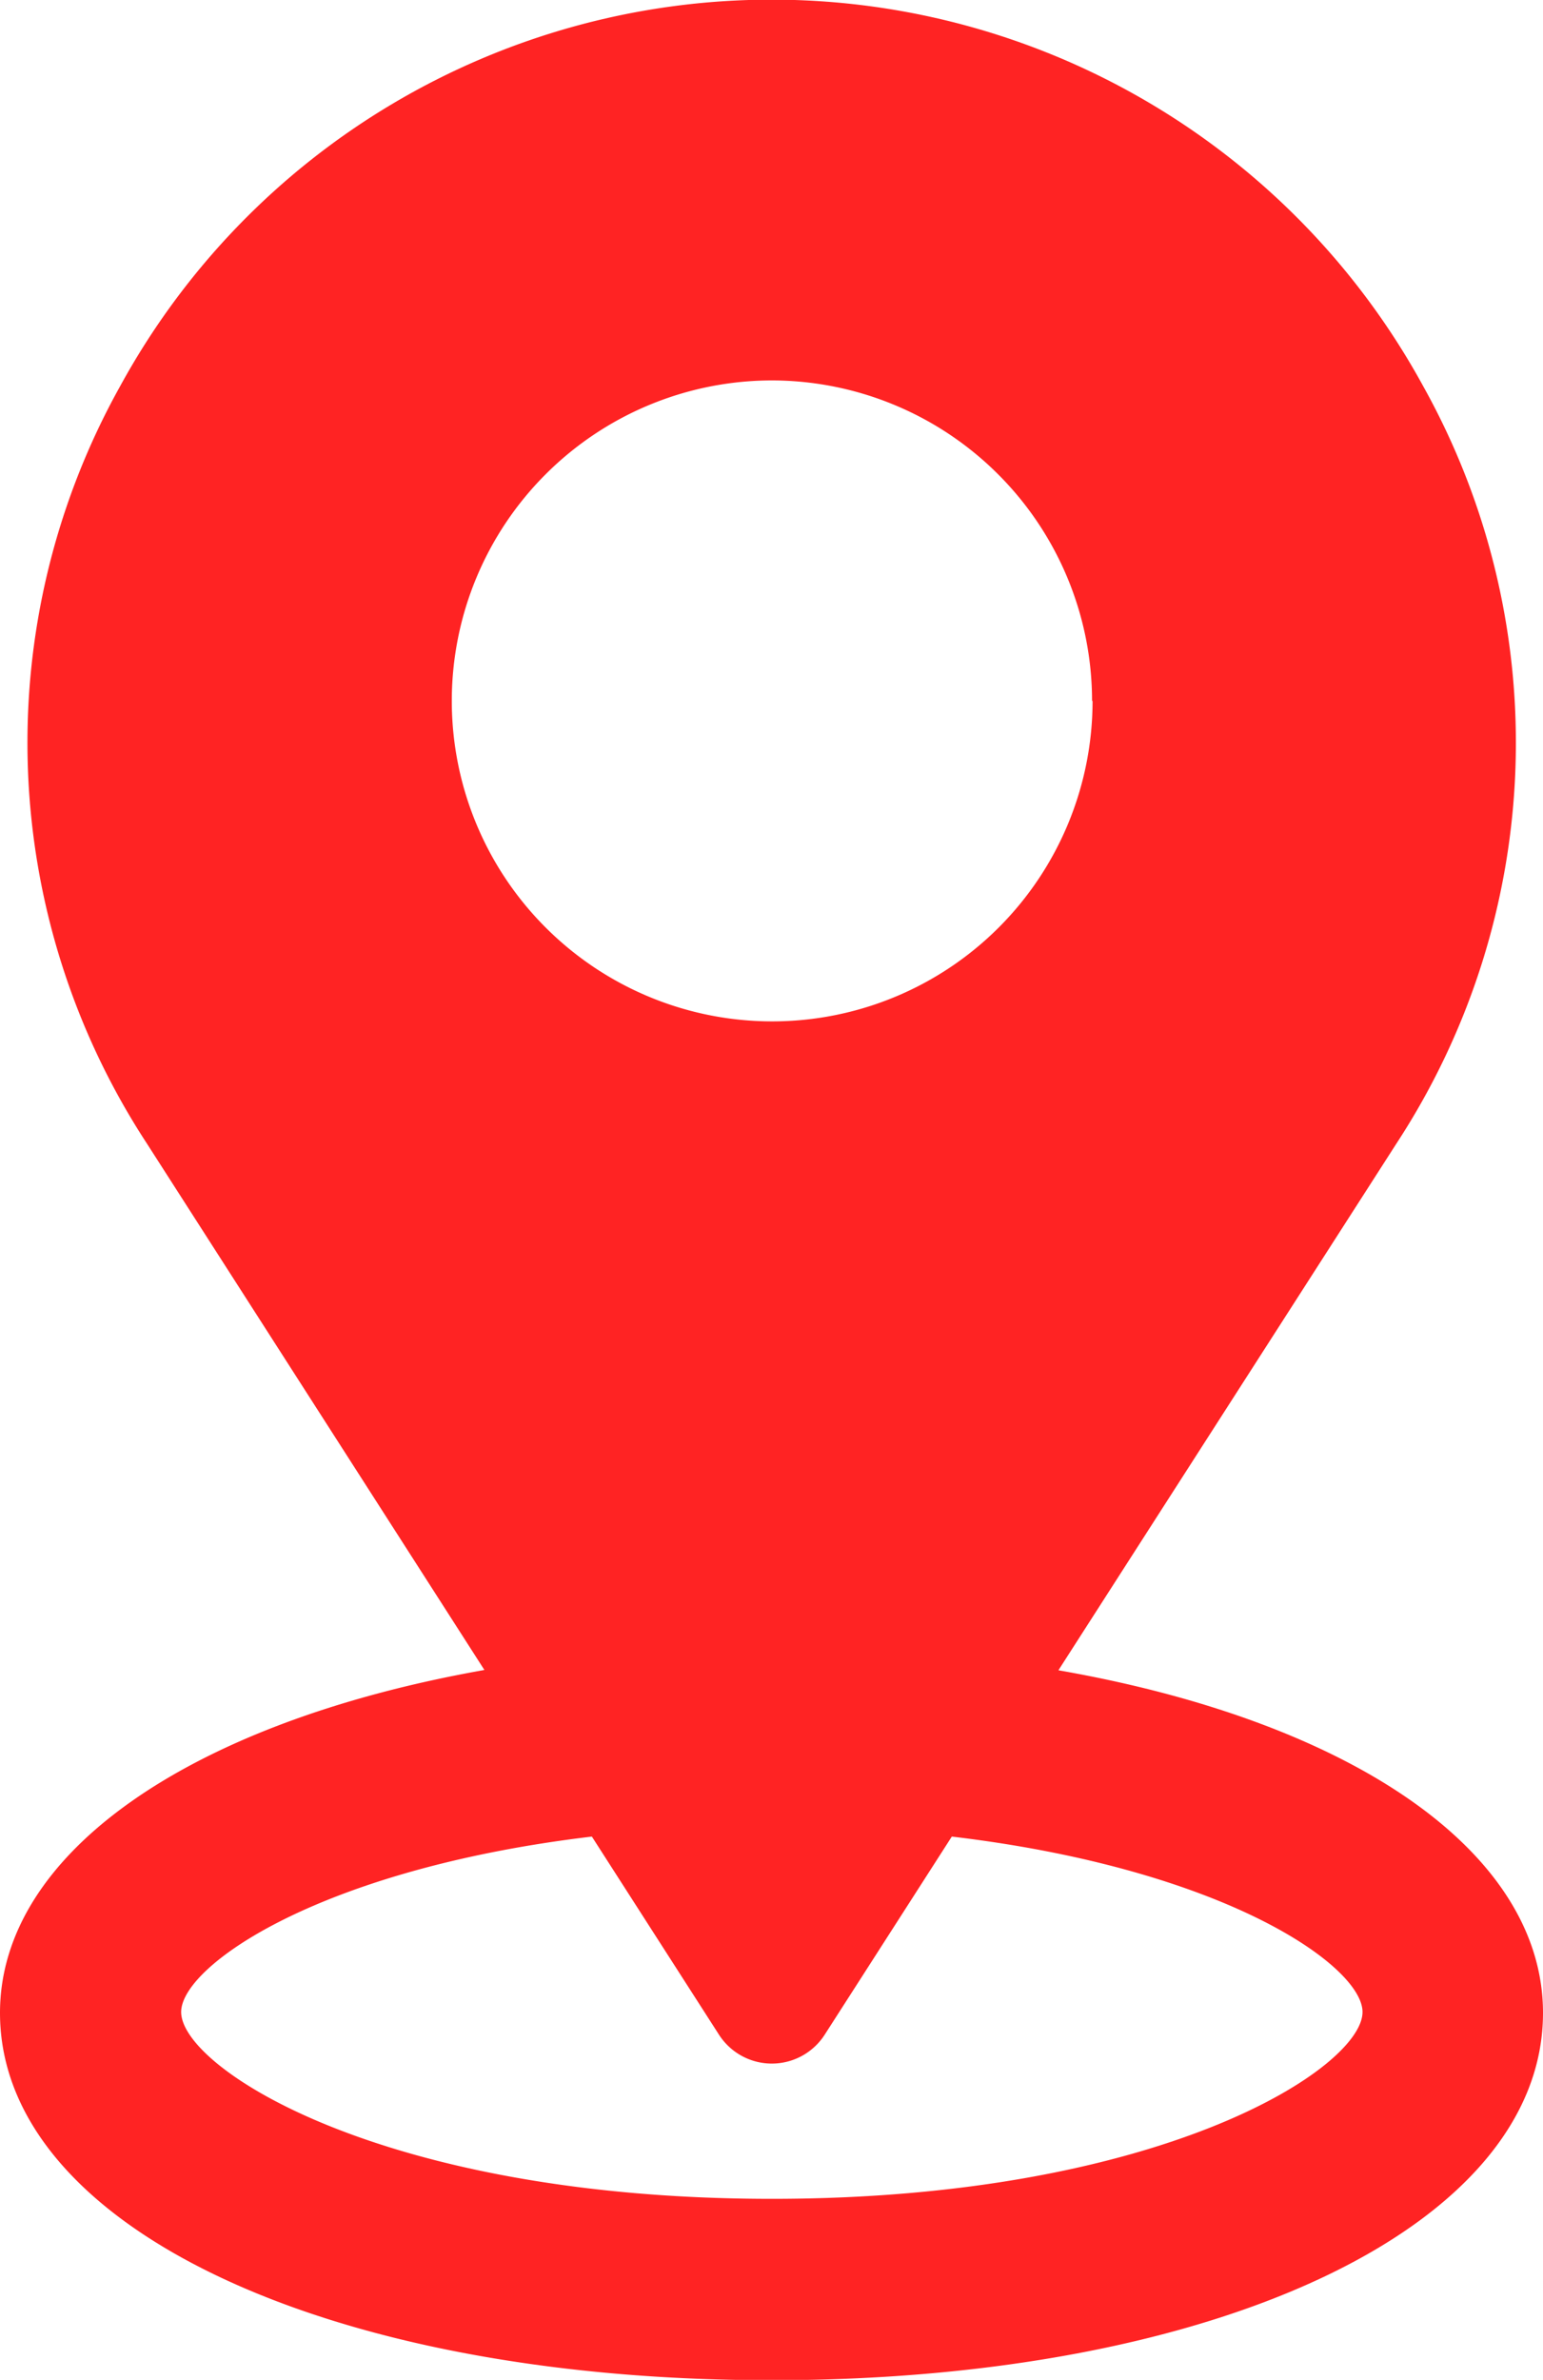 <svg xmlns="http://www.w3.org/2000/svg" width="9.088" height="14.013" viewBox="0 0 9.088 14.013">
  <g id="noun-location-4832828" transform="translate(-74.578)">
    <path id="Path_24032" data-name="Path 24032" d="M174.585,9.833l1.99-3.1a4.31,4.31,0,0,0,.158-4.458,4.373,4.373,0,0,0-7.676,0,4.31,4.31,0,0,0,.158,4.458l1.988,3.1c-1.743.309-2.853,1.084-2.853,2.019,0,1.252,1.911,2.163,4.545,2.163s4.543-.911,4.543-2.163c0-.939-1.108-1.712-2.853-2.017Zm.2-5.706a1.887,1.887,0,1,1-1.887-1.887A1.888,1.888,0,0,1,174.782,4.127Zm-2.2,7.854a.37.37,0,0,0,.622,0l.749-1.167c1.611.191,2.419.764,2.419,1.033,0,.328-1.184,1.1-3.479,1.1s-3.479-.771-3.479-1.1c0-.269.808-.841,2.419-1.033Z" transform="translate(-93.772 0)" fill="#ff2323"/>
  </g>
</svg>
